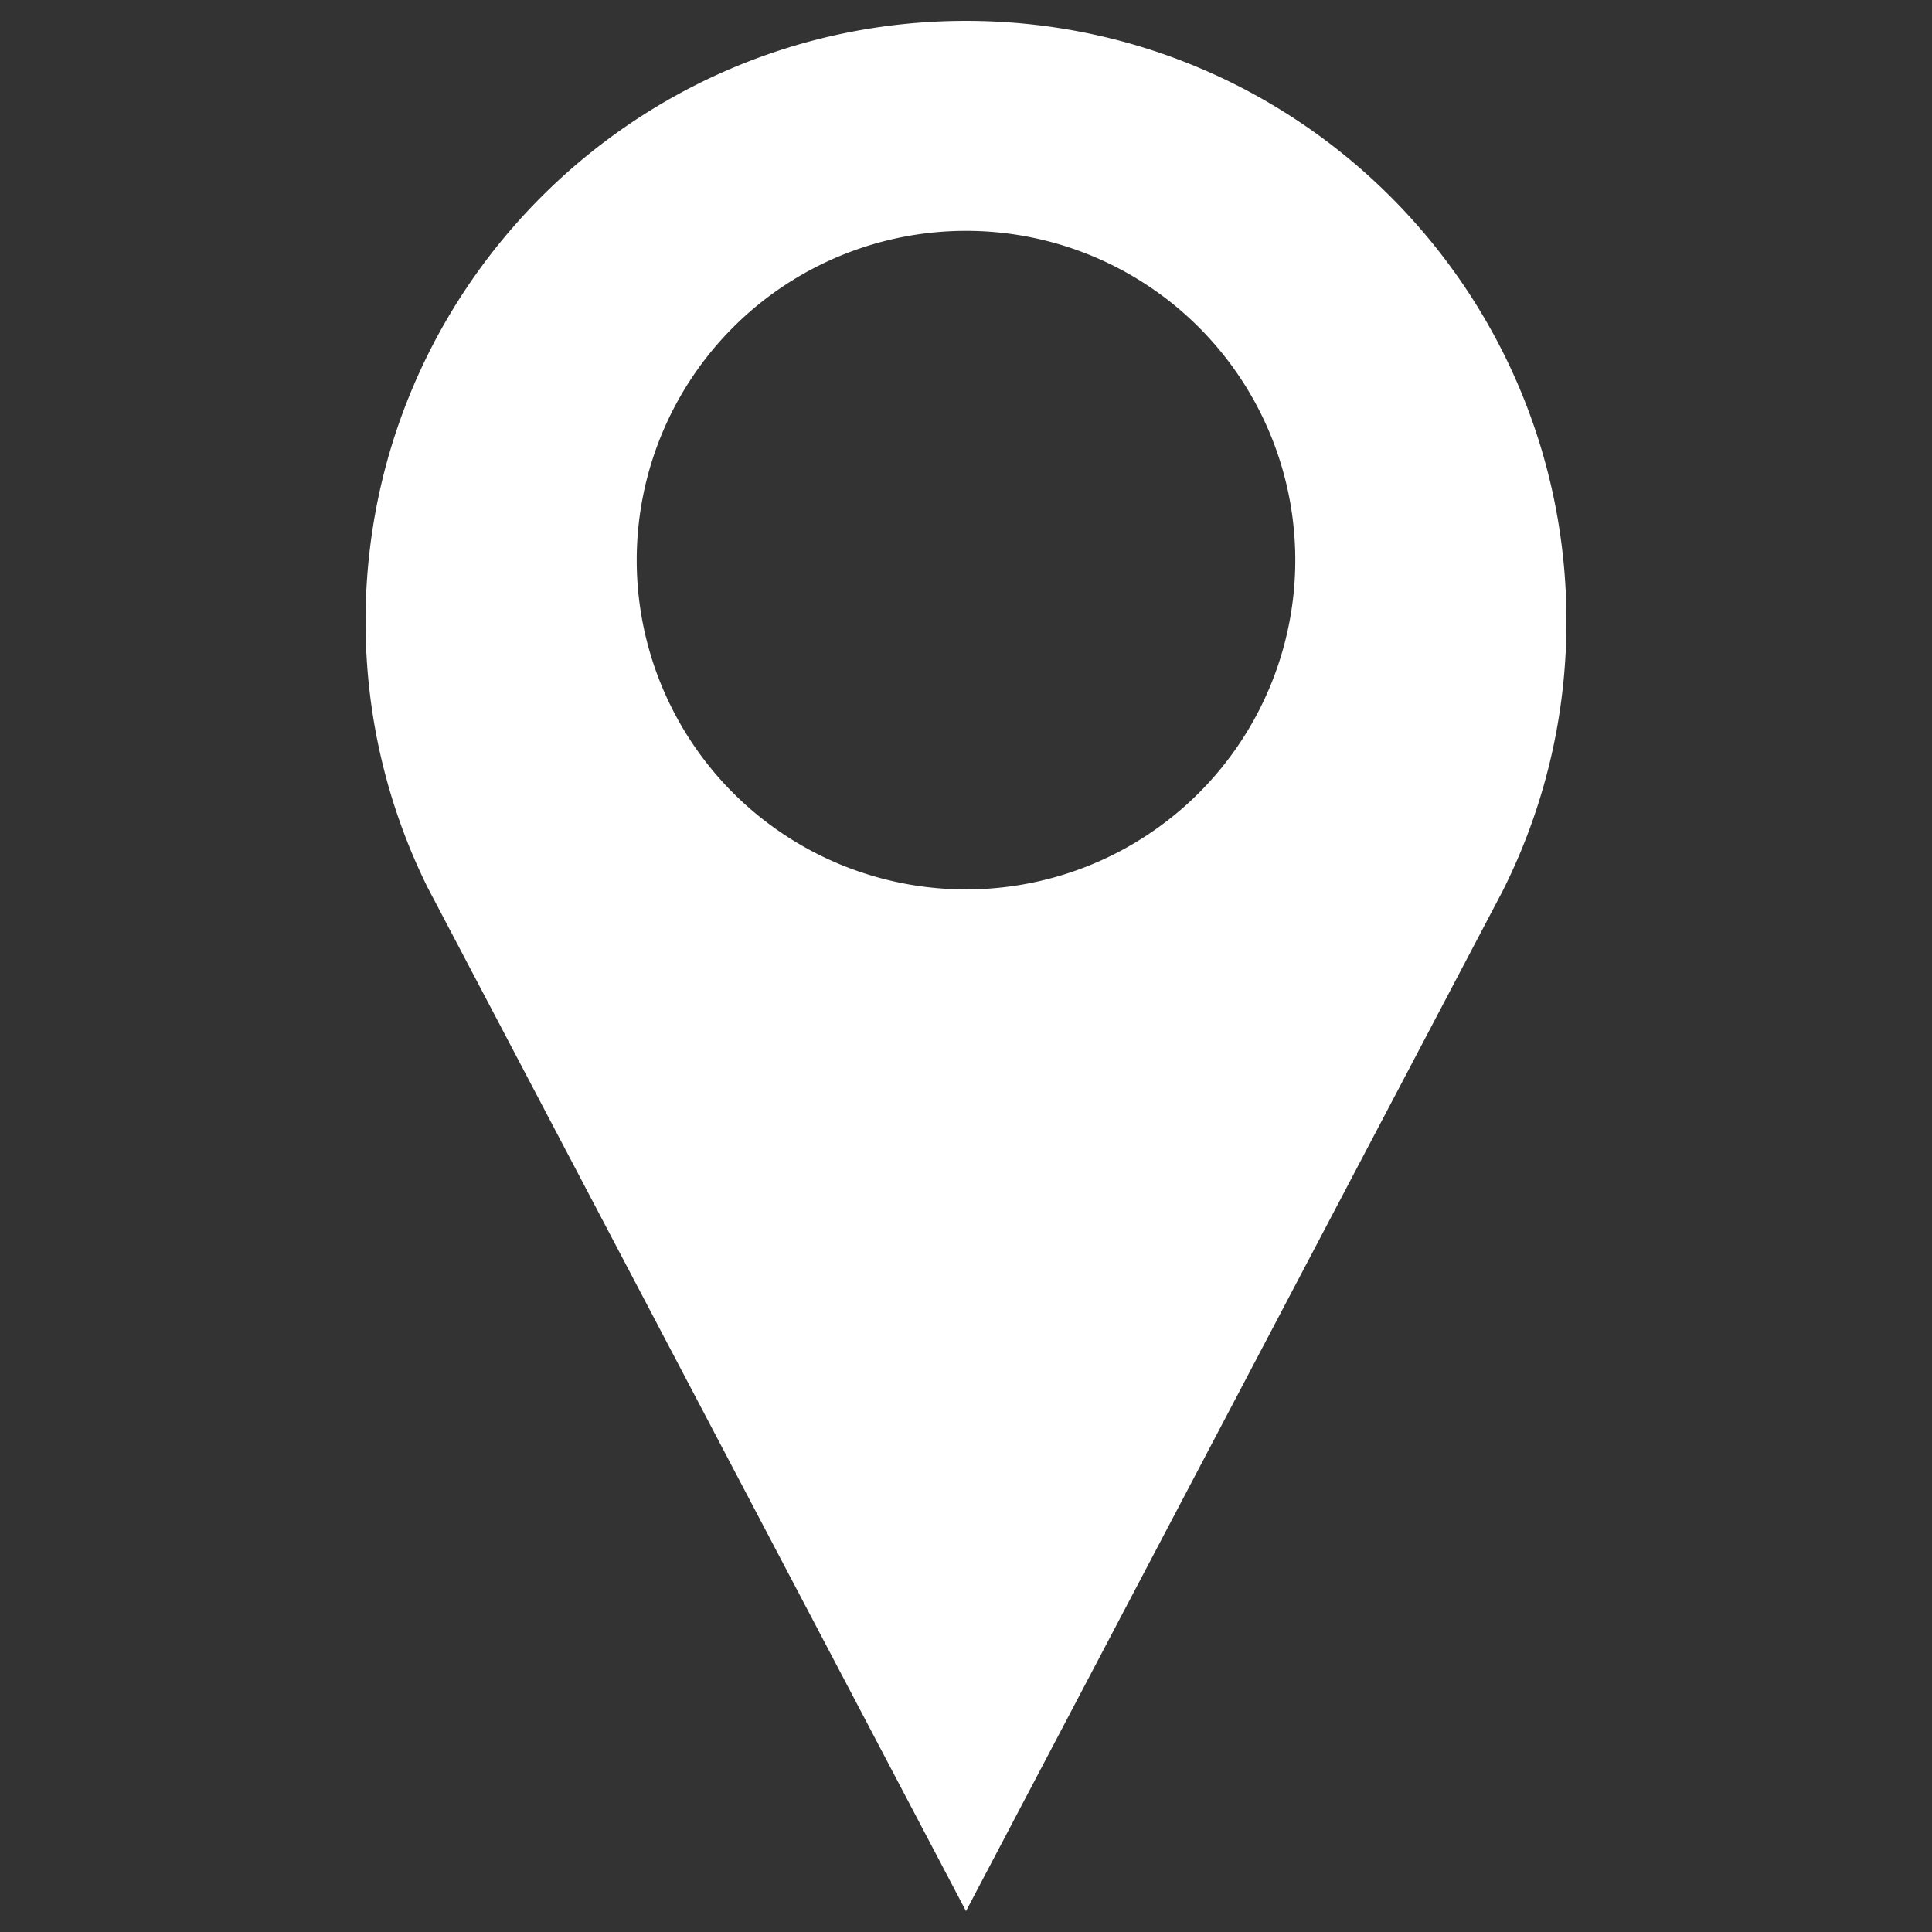 <?xml version="1.0" encoding="UTF-8" standalone="no"?>
<!-- Creator: CorelDRAW 2021 (64-Bit) -->
<svg xmlns:inkscape="http://www.inkscape.org/namespaces/inkscape" xmlns:sodipodi="http://sodipodi.sourceforge.net/DTD/sodipodi-0.dtd" xmlns="http://www.w3.org/2000/svg" xmlns:svg="http://www.w3.org/2000/svg" xmlns:rdf="http://www.w3.org/1999/02/22-rdf-syntax-ns#" xmlns:cc="http://creativecommons.org/ns#" xmlns:dc="http://purl.org/dc/elements/1.1/" xml:space="preserve" width="738px" height="738px" version="1.1" style="shape-rendering:geometricPrecision; text-rendering:geometricPrecision; image-rendering:optimizeQuality; fill-rule:evenodd; clip-rule:evenodd" viewBox="0 0 738 738" id="svg10" sodipodi:docname="balon.svg" inkscape:version="1.3 (0e150ed6c4, 2023-07-21)"><rect x="0" y="0" width="738" height="738" fill="#333333" stroke="none"/>
 <defs id="defs4">
  <style type="text/css" id="style2">
   <![CDATA[
    .fil0 {fill:#84CEC3}
   ]]>
  </style>
 </defs>
 
<path style="opacity:1;vector-effect:none;fill:#ffffff;fill-opacity:1;stroke:none;stroke-width:1.474;stroke-linecap:butt;stroke-linejoin:miter;stroke-miterlimit:4;stroke-dasharray:none;stroke-dashoffset:0;stroke-opacity:1" d="m 369,7.975 c -126.674,1.4e-5 -229.363,102.692 -229.363,229.366 0,36.499 8.525,71.006 23.693,101.64 L 369,730.025 573.833,340.655 C 589.524,309.607 598.363,274.506 598.363,237.341 598.363,110.667 495.675,7.975 369,7.975 Z m 0,80.209 A 125.782,125.782 0 0 1 494.781,213.965 125.782,125.782 0 0 1 369,339.747 125.782,125.782 0 0 1 243.219,213.965 125.782,125.782 0 0 1 369,88.184 Z" id="path832" inkscape:connector-curvature="0"></path></svg>
